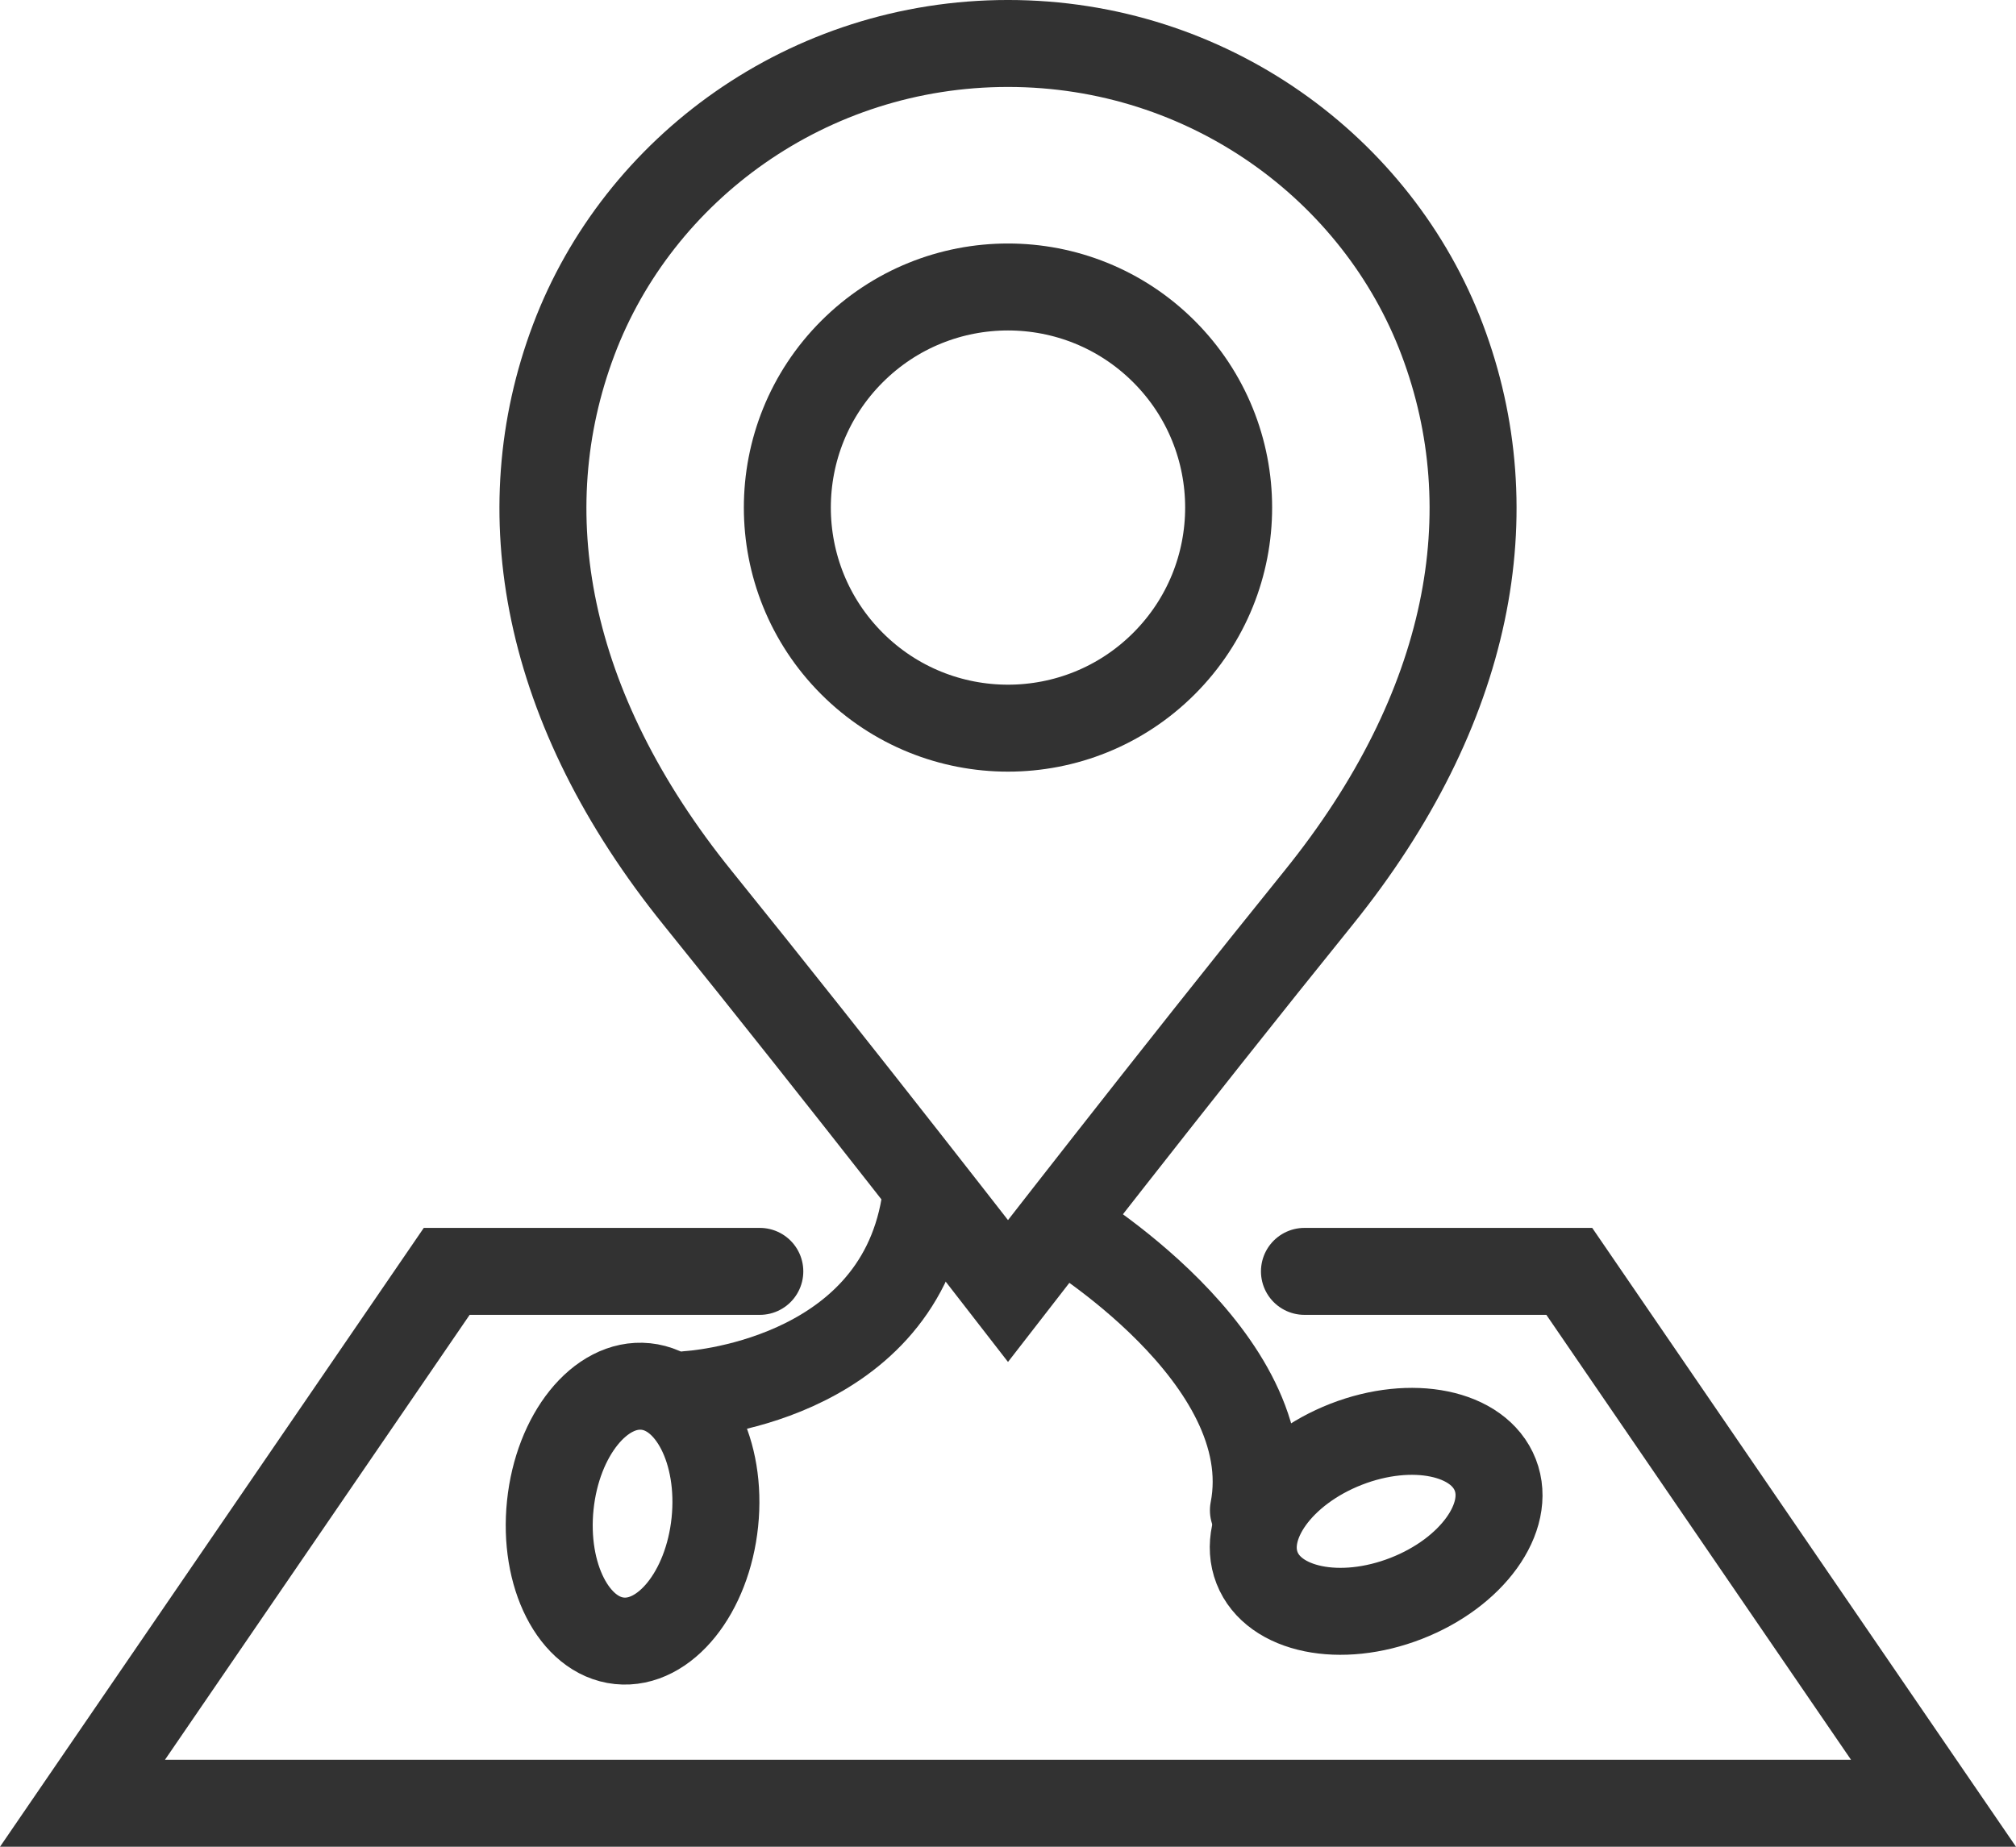<?xml version="1.0" encoding="UTF-8"?>
<svg id="_レイヤー_2" data-name="レイヤー 2" xmlns="http://www.w3.org/2000/svg" viewBox="0 0 70.344 64.454">
  <defs>
    <style>
      .cls-1 {
        fill: none;
        stroke: #323232;
        stroke-linecap: round;
        stroke-miterlimit: 10;
        stroke-width: 3.035px;
      }
    </style>
  </defs>
  <g id="_レイヤー_1-2" data-name="レイヤー 1">
    <g>
      <polyline class="cls-1" points="26.512 44.373 15.587 44.373 2.878 62.937 67.466 62.937 54.757 44.373 45.516 44.373"/>
      <path class="cls-1" d="M37.063,42.778s7.711,4.598,6.672,9.935"/>
      <path class="cls-1" d="M24.015,48.669s7.188-.393,8.244-6.598"/>
      <path class="cls-1" d="M43.861,54.719c.579,1.485,2.91,1.963,5.206,1.067,2.296-.895,3.687-2.825,3.107-4.31-.579-1.486-2.91-1.964-5.206-1.068-2.295.896-3.686,2.826-3.107,4.311Z"/>
      <path class="cls-1" d="M22.533,48.391c-1.586-.164-3.078,1.689-3.332,4.141-.254,2.451.825,4.571,2.411,4.735s3.077-1.689,3.331-4.14c.255-2.451-.825-4.572-2.41-4.736Z"/>
      <path class="cls-1" d="M35.172,45.056s5.773-7.455,10.825-13.709c5.353-6.628,6.585-13.5,4.329-19.484-2.255-5.985-8.178-10.346-15.154-10.346s-12.899,4.361-15.154,10.346c-2.256,5.984-1.024,12.856,4.33,19.484,5.051,6.254,10.824,13.709,10.824,13.709Z"/>
      <circle class="cls-1" cx="35.172" cy="17.715" r="7.699" transform="translate(-2.225 30.059) rotate(-45)"/>
    </g>
  </g>
</svg>